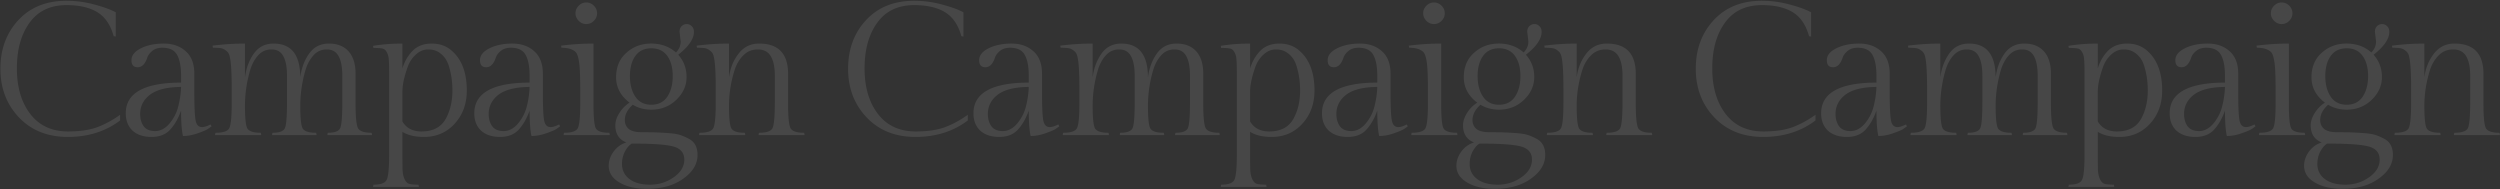 <svg xmlns="http://www.w3.org/2000/svg" width="3036" height="230" fill="none"><rect width="100%" height="100%" fill="#333333" stroke="none"/><path fill="#fff" fill-opacity=".1" d="M145.86 146.29c-17.633 13.34-38.793 20.01-63.48 20.01-24.533 0-44.313-7.897-59.34-23.69C8.013 126.817.5 107.113.5 83.5s7.207-43.24 21.62-58.88C36.687 8.827 56.237.93 80.77.93c11.347 0 22.693 1.533 34.04 4.6 11.347 3.067 19.933 6.21 25.76 9.43V44.4l-2.53-.46c-3.833-13.8-10.503-23.537-20.01-29.21-9.353-5.673-21.773-8.51-37.26-8.51-19.627 0-34.577 7.13-44.85 21.39-10.273 14.107-15.41 32.583-15.41 55.43s5.443 41.323 16.33 55.43c10.887 14.107 26.143 21.16 45.77 21.16 14.107 0 25.837-1.687 35.19-5.06 9.507-3.527 18.86-8.587 28.06-15.18v6.9zM236 89.71v23.23c0 17.02.537 28.213 1.61 33.58 1.074 5.213 3.68 7.82 7.82 7.82 2.607 0 6.057-1.073 10.35-3.22l1.15 2.3c-1.226.92-2.836 2.07-4.83 3.45-1.993 1.227-6.056 2.913-12.19 5.06-6.133 2.147-12.036 3.22-17.71 3.22-1.533-6.44-2.3-16.713-2.3-30.82-3.373 9.507-7.82 17.25-13.34 23.23-5.366 5.827-12.88 8.74-22.54 8.74-9.66 0-17.326-2.53-23-7.59-5.52-5.213-8.28-12.267-8.28-21.16 0-24.687 22.387-37.107 67.16-37.26v-8.28c0-11.04-1.61-19.473-4.83-25.3-3.22-5.827-9.2-8.74-17.94-8.74-4.906 0-8.893 1.227-11.96 3.68-3.066 2.453-5.136 5.137-6.21 8.05-2.606 7.973-6.516 11.96-11.73 11.96-5.06 0-7.59-2.837-7.59-8.51 0-5.827 3.834-10.657 11.5-14.49 7.667-3.833 16.944-5.75 27.83-5.75 10.887 0 19.78 3.143 26.68 9.43 6.9 6.133 10.35 15.257 10.35 27.37zm-65.78 48.76c0 5.98 1.457 10.963 4.37 14.95 2.914 3.833 7.514 5.75 13.8 5.75 6.44 0 12.267-3.067 17.48-9.2 5.214-6.287 8.74-13.187 10.58-20.7 1.994-7.667 3.144-15.563 3.45-23.69-17.02.153-29.593 3.297-37.72 9.43-7.973 6.133-11.96 13.953-11.96 23.46zm194.424-44.39c1.38-11.04 4.907-20.623 10.58-28.75 5.827-8.28 13.877-12.42 24.15-12.42 10.273 0 18.247 3.143 23.92 9.43 5.673 6.287 8.51 15.41 8.51 27.37v36.34c0 15.947.997 25.837 2.99 29.67 2.147 3.68 7.667 5.52 16.56 5.52l.46 2.76h-54.28l.46-2.76c8.433 0 13.493-1.917 15.18-5.75 1.687-3.833 2.53-14.337 2.53-31.51V92.01c0-10.58-1.533-18.553-4.6-23.92-2.913-5.367-7.667-8.05-14.26-8.05s-12.037 2.453-16.33 7.36c-4.293 4.753-7.513 10.81-9.66 18.17-4.14 14.26-6.21 28.597-6.21 43.01 0 14.413.92 23.46 2.76 27.14 1.993 3.68 7.513 5.52 16.56 5.52l.46 2.76h-54.05l.46-2.76c8.433 0 13.493-1.917 15.18-5.75 1.687-3.833 2.53-14.337 2.53-31.51V92.01c0-10.58-1.533-18.553-4.6-23.92-2.913-5.367-7.667-8.05-14.26-8.05s-12.037 2.453-16.33 7.36c-4.293 4.753-7.513 10.81-9.66 18.17-4.14 14.26-6.21 28.597-6.21 43.01 0 14.413.92 23.46 2.76 27.14 1.993 3.68 7.513 5.52 16.56 5.52l.46 2.76h-56.12l.46-2.76c9.2 0 14.797-1.84 16.79-5.52 1.993-3.833 2.99-13.877 2.99-30.13v-18.4c0-23-1.15-36.877-3.45-41.63-.767-1.687-2.147-3.22-4.14-4.6a13.056 13.056 0 00-6.21-2.53c-2.147-.307-5.137-.46-8.97-.46l-.46-2.53c13.34-1.687 26.45-2.53 39.33-2.53v41.17c1.38-11.04 4.907-20.623 10.58-28.75 5.827-8.28 13.877-12.42 24.15-12.42 21.62 0 32.43 13.723 32.43 41.17zm124.049-11.04c2.607-8.433 6.747-15.563 12.42-21.39 5.827-5.827 13.57-8.74 23.23-8.74 9.813 0 18.017 2.99 24.61 8.97 11.96 10.58 17.94 26.603 17.94 48.07 0 16.1-4.907 29.517-14.72 40.25s-22.233 16.1-37.26 16.1c-10.887 0-19.627-2.07-26.22-6.21v27.14c0 9.2.077 15.87.23 20.01.307 4.14 1.15 7.667 2.53 10.58 1.533 3.067 3.45 4.907 5.75 5.52 2.453.613 6.133.92 11.04.92l.46 2.76h-55.66l.46-2.76c8.893 0 14.26-1.993 16.1-5.98 1.993-3.833 2.99-14.183 2.99-31.05V90.17c0-8.28-.153-14.183-.46-17.71-.153-3.527-.997-6.593-2.53-9.2-1.38-2.607-3.22-4.063-5.52-4.37-2.147-.46-5.673-.69-10.58-.69l-.46-2.53c10.887-1.84 22.77-2.76 35.65-2.76v30.13zm23.23 76.59c14.107 0 23.997-5.29 29.67-15.87 5.213-9.66 7.82-20.93 7.82-33.81 0-11.5-1.687-22.157-5.06-31.97-1.993-5.367-5.06-9.66-9.2-12.88-4.14-3.373-9.123-5.06-14.95-5.06-5.673 0-10.733 2.07-15.18 6.21-4.447 3.987-7.743 8.97-9.89 14.95-4.293 11.96-6.44 22.08-6.44 30.36v35.88c4.753 8.127 12.497 12.19 23.23 12.19zm147.331-69.92v23.23c0 17.02.537 28.213 1.61 33.58 1.073 5.213 3.68 7.82 7.82 7.82 2.607 0 6.057-1.073 10.35-3.22l1.15 2.3c-1.227.92-2.837 2.07-4.83 3.45-1.993 1.227-6.057 2.913-12.19 5.06-6.133 2.147-12.037 3.22-17.71 3.22-1.533-6.44-2.3-16.713-2.3-30.82-3.373 9.507-7.82 17.25-13.34 23.23-5.367 5.827-12.88 8.74-22.54 8.74-9.66 0-17.327-2.53-23-7.59-5.52-5.213-8.28-12.267-8.28-21.16 0-24.687 22.387-37.107 67.16-37.26v-8.28c0-11.04-1.61-19.473-4.83-25.3-3.22-5.827-9.2-8.74-17.94-8.74-4.907 0-8.893 1.227-11.96 3.68-3.067 2.453-5.137 5.137-6.21 8.05-2.607 7.973-6.517 11.96-11.73 11.96-5.06 0-7.59-2.837-7.59-8.51 0-5.827 3.833-10.657 11.5-14.49s16.943-5.75 27.83-5.75c10.887 0 19.78 3.143 26.68 9.43 6.9 6.133 10.35 15.257 10.35 27.37zm-65.78 48.76c0 5.98 1.457 10.963 4.37 14.95 2.913 3.833 7.513 5.75 13.8 5.75 6.44 0 12.267-3.067 17.48-9.2 5.213-6.287 8.74-13.187 10.58-20.7 1.993-7.667 3.143-15.563 3.45-23.69-17.02.153-29.593 3.297-37.72 9.43-7.973 6.133-11.96 13.953-11.96 23.46zM702.798 25.31c-2.607-2.607-3.91-5.673-3.91-9.2 0-3.527 1.303-6.593 3.91-9.2 2.606-2.607 5.673-3.91 9.2-3.91 3.526 0 6.593 1.303 9.2 3.91 2.606 2.607 3.91 5.673 3.91 9.2 0 3.527-1.304 6.593-3.91 9.2-2.607 2.607-5.674 3.91-9.2 3.91-3.527 0-6.594-1.303-9.2-3.91zm17.94 27.6v73.14c0 16.1.92 25.99 2.76 29.67 1.993 3.68 7.513 5.52 16.56 5.52l.46 2.76h-56.12l.46-2.76c9.2 0 14.796-1.84 16.79-5.52 1.993-3.833 2.99-13.877 2.99-30.13v-16.1c0-17.787-.537-29.517-1.61-35.19-.92-5.827-2.3-9.583-4.14-11.27-3.68-3.373-9.354-5.06-17.02-5.06l-.46-2.53c13.34-1.687 26.45-2.53 39.33-2.53zm105.888-2.53l-1.38-11.73c0-2.913.843-5.213 2.53-6.9 1.84-1.687 3.91-2.53 6.21-2.53s4.293.843 5.98 2.53c1.84 1.687 2.76 3.987 2.76 6.9 0 8.587-6.363 17.863-19.09 27.83 6.747 7.513 10.12 16.56 10.12 27.14 0 10.427-4.14 19.627-12.42 27.6-8.28 7.973-18.4 11.96-30.36 11.96-8.433 0-15.947-1.993-22.54-5.98-6.44 5.827-9.66 12.037-9.66 18.63 0 4.447 1.61 8.05 4.83 10.81 3.373 2.607 8.433 3.91 15.18 3.91 6.9 0 12.65.077 17.25.23 4.6.153 10.043.46 16.33.92 6.287.46 11.117 1.303 14.49 2.53 3.527 1.227 7.053 2.837 10.58 4.83 6.44 3.68 9.66 10.043 9.66 19.09 0 11.04-5.75 20.623-17.25 28.75-11.347 8.28-26.067 12.42-44.16 12.42-13.8 0-24.993-2.607-33.58-7.82-8.587-5.06-12.88-11.807-12.88-20.24 0-5.98 1.993-11.73 5.98-17.25 3.987-5.367 9.123-9.047 15.41-11.04-8.893-3.527-13.34-10.427-13.34-20.7 0-4.907 1.61-9.89 4.83-14.95 3.22-5.213 7.36-9.43 12.42-12.65-10.887-8.28-16.33-18.553-16.33-30.82 0-12.42 4.14-22.31 12.42-29.67 8.28-7.513 18.323-11.27 30.13-11.27 11.96 0 22.003 3.603 30.13 10.81 3.833-3.833 5.75-8.28 5.75-13.34zm-71.3 148.58c0 7.667 2.99 13.8 8.97 18.4 6.133 4.6 14.49 6.9 25.07 6.9 10.733 0 20.317-2.99 28.75-8.97 8.587-5.98 12.88-13.11 12.88-21.39 0-8.127-4.293-13.417-12.88-15.87-8.433-2.453-25.377-3.68-50.83-3.68-2.913 1.687-5.673 4.83-8.28 9.43-2.453 4.753-3.68 9.813-3.68 15.18zm16.33-81.42c4.447 6.44 10.887 9.66 19.32 9.66s14.873-3.22 19.32-9.66c4.447-6.593 6.67-14.95 6.67-25.07 0-10.273-2.223-18.477-6.67-24.61-4.447-6.133-10.887-9.2-19.32-9.2s-14.873 3.067-19.32 9.2c-4.447 6.133-6.67 14.337-6.67 24.61 0 10.12 2.223 18.477 6.67 25.07zm113.631-64.63v41.17c1.38-11.04 5.213-20.623 11.5-28.75 6.286-8.28 14.643-12.42 25.07-12.42 23.46 0 35.19 12.267 35.19 36.8v36.34c0 15.947.996 25.837 2.99 29.67 2.146 3.68 7.666 5.52 16.56 5.52l.46 2.76h-55.89l.46-2.76c9.2 0 14.72-1.917 16.56-5.75 1.84-3.833 2.76-14.337 2.76-31.51V92.01c0-10.58-1.687-18.553-5.06-23.92-3.22-5.367-8.434-8.05-15.64-8.05-7.054 0-12.957 2.453-17.71 7.36-4.754 4.753-8.28 10.81-10.58 18.17-4.447 14.26-6.67 28.597-6.67 43.01 0 14.413.92 23.46 2.76 27.14 1.993 3.68 7.513 5.52 16.56 5.52l.46 2.76h-56.12l.46-2.76c9.2 0 14.796-1.84 16.79-5.52 1.993-3.833 2.99-13.877 2.99-30.13v-18.4c0-23-1.15-36.877-3.45-41.63-.767-1.687-2.147-3.22-4.14-4.6a13.056 13.056 0 00-6.21-2.53c-2.147-.307-5.137-.46-8.97-.46l-.46-2.53c13.34-1.687 26.45-2.53 39.33-2.53zm290.003 93.38c-17.63 13.34-38.79 20.01-63.48 20.01-24.53 0-44.31-7.897-59.34-23.69-15.03-15.793-22.54-35.497-22.54-59.11s7.21-43.24 21.62-58.88C1066.12 8.827 1085.67.93 1110.2.93c11.35 0 22.69 1.533 34.04 4.6 11.35 3.067 19.93 6.21 25.76 9.43V44.4l-2.53-.46c-3.83-13.8-10.5-23.537-20.01-29.21-9.35-5.673-21.77-8.51-37.26-8.51-19.63 0-34.58 7.13-44.85 21.39-10.27 14.107-15.41 32.583-15.41 55.43s5.44 41.323 16.33 55.43c10.89 14.107 26.14 21.16 45.77 21.16 14.11 0 25.84-1.687 35.19-5.06 9.51-3.527 18.86-8.587 28.06-15.18v6.9zm90.14-56.58v23.23c0 17.02.54 28.213 1.61 33.58 1.07 5.213 3.68 7.82 7.82 7.82 2.61 0 6.06-1.073 10.35-3.22l1.15 2.3c-1.23.92-2.84 2.07-4.83 3.45-1.99 1.227-6.06 2.913-12.19 5.06s-12.04 3.22-17.71 3.22c-1.53-6.44-2.3-16.713-2.3-30.82-3.37 9.507-7.82 17.25-13.34 23.23-5.37 5.827-12.88 8.74-22.54 8.74-9.66 0-17.33-2.53-23-7.59-5.52-5.213-8.28-12.267-8.28-21.16 0-24.687 22.39-37.107 67.16-37.26v-8.28c0-11.04-1.61-19.473-4.83-25.3-3.22-5.827-9.2-8.74-17.94-8.74-4.91 0-8.89 1.227-11.96 3.68-3.07 2.453-5.14 5.137-6.21 8.05-2.61 7.973-6.52 11.96-11.73 11.96-5.06 0-7.59-2.837-7.59-8.51 0-5.827 3.83-10.657 11.5-14.49s16.94-5.75 27.83-5.75c10.89 0 19.78 3.143 26.68 9.43 6.9 6.133 10.35 15.257 10.35 27.37zm-65.78 48.76c0 5.98 1.46 10.963 4.37 14.95 2.91 3.833 7.51 5.75 13.8 5.75 6.44 0 12.27-3.067 17.48-9.2 5.21-6.287 8.74-13.187 10.58-20.7 1.99-7.667 3.14-15.563 3.45-23.69-17.02.153-29.59 3.297-37.72 9.43-7.97 6.133-11.96 13.953-11.96 23.46zm194.42-44.39c1.38-11.04 4.91-20.623 10.58-28.75 5.83-8.28 13.88-12.42 24.15-12.42 10.28 0 18.25 3.143 23.92 9.43 5.68 6.287 8.51 15.41 8.51 27.37v36.34c0 15.947 1 25.837 2.99 29.67 2.15 3.68 7.67 5.52 16.56 5.52l.46 2.76h-54.28l.46-2.76c8.44 0 13.5-1.917 15.18-5.75 1.69-3.833 2.53-14.337 2.53-31.51V92.01c0-10.58-1.53-18.553-4.6-23.92-2.91-5.367-7.66-8.05-14.26-8.05-6.59 0-12.03 2.453-16.33 7.36-4.29 4.753-7.51 10.81-9.66 18.17-4.14 14.26-6.21 28.597-6.21 43.01 0 14.413.92 23.46 2.76 27.14 2 3.68 7.52 5.52 16.56 5.52l.46 2.76h-54.05l.46-2.76c8.44 0 13.5-1.917 15.18-5.75 1.69-3.833 2.53-14.337 2.53-31.51V92.01c0-10.58-1.53-18.553-4.6-23.92-2.91-5.367-7.66-8.05-14.26-8.05-6.59 0-12.03 2.453-16.33 7.36-4.29 4.753-7.51 10.81-9.66 18.17-4.14 14.26-6.21 28.597-6.21 43.01 0 14.413.92 23.46 2.76 27.14 2 3.68 7.52 5.52 16.56 5.52l.46 2.76h-56.12l.46-2.76c9.2 0 14.8-1.84 16.79-5.52 2-3.833 2.99-13.877 2.99-30.13v-18.4c0-23-1.15-36.877-3.45-41.63-.76-1.687-2.14-3.22-4.14-4.6a13.056 13.056 0 00-6.21-2.53c-2.14-.307-5.13-.46-8.97-.46l-.46-2.53c13.34-1.687 26.45-2.53 39.33-2.53v41.17c1.38-11.04 4.91-20.623 10.58-28.75 5.83-8.28 13.88-12.42 24.15-12.42 21.62 0 32.43 13.723 32.43 41.17zm124.05-11.04c2.61-8.433 6.75-15.563 12.42-21.39 5.83-5.827 13.57-8.74 23.23-8.74 9.82 0 18.02 2.99 24.61 8.97 11.96 10.58 17.94 26.603 17.94 48.07 0 16.1-4.9 29.517-14.72 40.25-9.81 10.733-22.23 16.1-37.26 16.1-10.88 0-19.62-2.07-26.22-6.21v27.14c0 9.2.08 15.87.23 20.01.31 4.14 1.15 7.667 2.53 10.58 1.54 3.067 3.45 4.907 5.75 5.52 2.46.613 6.14.92 11.04.92l.46 2.76h-55.66l.46-2.76c8.9 0 14.26-1.993 16.1-5.98 2-3.833 2.99-14.183 2.99-31.05V90.17c0-8.28-.15-14.183-.46-17.71-.15-3.527-.99-6.593-2.53-9.2-1.38-2.607-3.22-4.063-5.52-4.37-2.14-.46-5.67-.69-10.58-.69l-.46-2.53c10.89-1.84 22.77-2.76 35.65-2.76v30.13zm23.23 76.59c14.11 0 24-5.29 29.67-15.87 5.22-9.66 7.82-20.93 7.82-33.81 0-11.5-1.68-22.157-5.06-31.97-1.99-5.367-5.06-9.66-9.2-12.88-4.14-3.373-9.12-5.06-14.95-5.06-5.67 0-10.73 2.07-15.18 6.21-4.44 3.987-7.74 8.97-9.89 14.95-4.29 11.96-6.44 22.08-6.44 30.36v35.88c4.76 8.127 12.5 12.19 23.23 12.19zm147.33-69.92v23.23c0 17.02.54 28.213 1.61 33.58 1.08 5.213 3.68 7.82 7.82 7.82 2.61 0 6.06-1.073 10.35-3.22l1.15 2.3c-1.22.92-2.83 2.07-4.83 3.45-1.99 1.227-6.05 2.913-12.19 5.06-6.13 2.147-12.03 3.22-17.71 3.22-1.53-6.44-2.3-16.713-2.3-30.82-3.37 9.507-7.82 17.25-13.34 23.23-5.36 5.827-12.88 8.74-22.54 8.74-9.66 0-17.32-2.53-23-7.59-5.52-5.213-8.28-12.267-8.28-21.16 0-24.687 22.39-37.107 67.16-37.26v-8.28c0-11.04-1.61-19.473-4.83-25.3-3.22-5.827-9.2-8.74-17.94-8.74-4.9 0-8.89 1.227-11.96 3.68-3.06 2.453-5.13 5.137-6.21 8.05-2.6 7.973-6.51 11.96-11.73 11.96-5.06 0-7.59-2.837-7.59-8.51 0-5.827 3.84-10.657 11.5-14.49 7.67-3.833 16.95-5.75 27.83-5.75 10.89 0 19.78 3.143 26.68 9.43 6.9 6.133 10.35 15.257 10.35 27.37zm-65.78 48.76c0 5.98 1.46 10.963 4.37 14.95 2.92 3.833 7.52 5.75 13.8 5.75 6.44 0 12.27-3.067 17.48-9.2 5.22-6.287 8.74-13.187 10.58-20.7 2-7.667 3.15-15.563 3.45-23.69-17.02.153-29.59 3.297-37.72 9.43-7.97 6.133-11.96 13.953-11.96 23.46zm109.33-113.16c-2.61-2.607-3.91-5.673-3.91-9.2 0-3.527 1.3-6.593 3.91-9.2 2.6-2.607 5.67-3.91 9.2-3.91 3.52 0 6.59 1.303 9.2 3.91 2.6 2.607 3.91 5.673 3.91 9.2 0 3.527-1.31 6.593-3.91 9.2-2.61 2.607-5.68 3.91-9.2 3.91-3.53 0-6.6-1.303-9.2-3.91zm17.94 27.6v73.14c0 16.1.92 25.99 2.76 29.67 1.99 3.68 7.51 5.52 16.56 5.52l.46 2.76h-56.12l.46-2.76c9.2 0 14.79-1.84 16.79-5.52 1.99-3.833 2.99-13.877 2.99-30.13v-16.1c0-17.787-.54-29.517-1.61-35.19-.92-5.827-2.3-9.583-4.14-11.27-3.68-3.373-9.36-5.06-17.02-5.06l-.46-2.53c13.34-1.687 26.45-2.53 39.33-2.53zm105.89-2.53l-1.38-11.73c0-2.913.84-5.213 2.53-6.9 1.84-1.687 3.91-2.53 6.21-2.53s4.29.843 5.98 2.53c1.84 1.687 2.76 3.987 2.76 6.9 0 8.587-6.37 17.863-19.09 27.83 6.74 7.513 10.12 16.56 10.12 27.14 0 10.427-4.14 19.627-12.42 27.6-8.28 7.973-18.4 11.96-30.36 11.96-8.44 0-15.95-1.993-22.54-5.98-6.44 5.827-9.66 12.037-9.66 18.63 0 4.447 1.61 8.05 4.83 10.81 3.37 2.607 8.43 3.91 15.18 3.91 6.9 0 12.65.077 17.25.23 4.6.153 10.04.46 16.33.92 6.28.46 11.11 1.303 14.49 2.53 3.52 1.227 7.05 2.837 10.58 4.83 6.44 3.68 9.66 10.043 9.66 19.09 0 11.04-5.75 20.623-17.25 28.75-11.35 8.28-26.07 12.42-44.16 12.42-13.8 0-25-2.607-33.58-7.82-8.59-5.06-12.88-11.807-12.88-20.24 0-5.98 1.99-11.73 5.98-17.25 3.98-5.367 9.12-9.047 15.41-11.04-8.9-3.527-13.34-10.427-13.34-20.7 0-4.907 1.61-9.89 4.83-14.95 3.22-5.213 7.36-9.43 12.42-12.65-10.89-8.28-16.33-18.553-16.33-30.82 0-12.42 4.14-22.31 12.42-29.67 8.28-7.513 18.32-11.27 30.13-11.27 11.96 0 22 3.603 30.13 10.81 3.83-3.833 5.75-8.28 5.75-13.34zm-71.3 148.58c0 7.667 2.99 13.8 8.97 18.4 6.13 4.6 14.49 6.9 25.07 6.9 10.73 0 20.31-2.99 28.75-8.97 8.58-5.98 12.88-13.11 12.88-21.39 0-8.127-4.3-13.417-12.88-15.87-8.44-2.453-25.38-3.68-50.83-3.68-2.92 1.687-5.68 4.83-8.28 9.43-2.46 4.753-3.68 9.813-3.68 15.18zm16.33-81.42c4.44 6.44 10.88 9.66 19.32 9.66 8.43 0 14.87-3.22 19.32-9.66 4.44-6.593 6.67-14.95 6.67-25.07 0-10.273-2.23-18.477-6.67-24.61-4.45-6.133-10.89-9.2-19.32-9.2-8.44 0-14.88 3.067-19.32 9.2-4.45 6.133-6.67 14.337-6.67 24.61 0 10.12 2.22 18.477 6.67 25.07zm113.63-64.63v41.17c1.38-11.04 5.21-20.623 11.5-28.75 6.28-8.28 14.64-12.42 25.07-12.42 23.46 0 35.19 12.267 35.19 36.8v36.34c0 15.947.99 25.837 2.99 29.67 2.14 3.68 7.66 5.52 16.56 5.52l.46 2.76h-55.89l.46-2.76c9.2 0 14.72-1.917 16.56-5.75 1.84-3.833 2.76-14.337 2.76-31.51V92.01c0-10.58-1.69-18.553-5.06-23.92-3.22-5.367-8.44-8.05-15.64-8.05-7.06 0-12.96 2.453-17.71 7.36-4.76 4.753-8.28 10.81-10.58 18.17-4.45 14.26-6.67 28.597-6.67 43.01 0 14.413.92 23.46 2.76 27.14 1.99 3.68 7.51 5.52 16.56 5.52l.46 2.76h-56.12l.46-2.76c9.2 0 14.79-1.84 16.79-5.52 1.99-3.833 2.99-13.877 2.99-30.13v-18.4c0-23-1.15-36.877-3.45-41.63-.77-1.687-2.15-3.22-4.14-4.6a13.056 13.056 0 00-6.21-2.53c-2.15-.307-5.14-.46-8.97-.46l-.46-2.53c13.34-1.687 26.45-2.53 39.33-2.53zm290 93.38c-17.63 13.34-38.79 20.01-63.48 20.01-24.53 0-44.31-7.897-59.34-23.69-15.03-15.793-22.54-35.497-22.54-59.11s7.21-43.24 21.62-58.88C2095.55 8.827 2115.1.93 2139.63.93c11.35 0 22.69 1.533 34.04 4.6 11.35 3.067 19.93 6.21 25.76 9.43V44.4l-2.53-.46c-3.83-13.8-10.5-23.537-20.01-29.21-9.35-5.673-21.77-8.51-37.26-8.51-19.63 0-34.58 7.13-44.85 21.39-10.27 14.107-15.41 32.583-15.41 55.43s5.44 41.323 16.33 55.43c10.89 14.107 26.14 21.16 45.77 21.16 14.11 0 25.84-1.687 35.19-5.06 9.51-3.527 18.86-8.587 28.06-15.18v6.9zm90.14-56.58v23.23c0 17.02.54 28.213 1.61 33.58 1.07 5.213 3.68 7.82 7.82 7.82 2.61 0 6.06-1.073 10.35-3.22l1.15 2.3c-1.23.92-2.84 2.07-4.83 3.45-1.99 1.227-6.06 2.913-12.19 5.06s-12.04 3.22-17.71 3.22c-1.53-6.44-2.3-16.713-2.3-30.82-3.37 9.507-7.82 17.25-13.34 23.23-5.37 5.827-12.88 8.74-22.54 8.74-9.66 0-17.33-2.53-23-7.59-5.52-5.213-8.28-12.267-8.28-21.16 0-24.687 22.39-37.107 67.16-37.26v-8.28c0-11.04-1.61-19.473-4.83-25.3-3.22-5.827-9.2-8.74-17.94-8.74-4.91 0-8.89 1.227-11.96 3.68-3.07 2.453-5.14 5.137-6.21 8.05-2.61 7.973-6.52 11.96-11.73 11.96-5.06 0-7.59-2.837-7.59-8.51 0-5.827 3.83-10.657 11.5-14.49s16.94-5.75 27.83-5.75c10.89 0 19.78 3.143 26.68 9.43 6.9 6.133 10.35 15.257 10.35 27.37zm-65.78 48.76c0 5.98 1.46 10.963 4.37 14.95 2.91 3.833 7.51 5.75 13.8 5.75 6.44 0 12.27-3.067 17.48-9.2 5.21-6.287 8.74-13.187 10.58-20.7 1.99-7.667 3.14-15.563 3.45-23.69-17.02.153-29.59 3.297-37.72 9.43-7.97 6.133-11.96 13.953-11.96 23.46zm194.42-44.39c1.38-11.04 4.91-20.623 10.58-28.75 5.83-8.28 13.88-12.42 24.15-12.42 10.28 0 18.25 3.143 23.92 9.43 5.68 6.287 8.51 15.41 8.51 27.37v36.34c0 15.947 1 25.837 2.99 29.67 2.15 3.68 7.67 5.52 16.56 5.52l.46 2.76h-54.28l.46-2.76c8.44 0 13.5-1.917 15.18-5.75 1.69-3.833 2.53-14.337 2.53-31.51V92.01c0-10.58-1.53-18.553-4.6-23.92-2.91-5.367-7.66-8.05-14.26-8.05-6.59 0-12.03 2.453-16.33 7.36-4.29 4.753-7.51 10.81-9.66 18.17-4.14 14.26-6.21 28.597-6.21 43.01 0 14.413.92 23.46 2.76 27.14 2 3.68 7.52 5.52 16.56 5.52l.46 2.76h-54.05l.46-2.76c8.44 0 13.5-1.917 15.18-5.75 1.69-3.833 2.53-14.337 2.53-31.51V92.01c0-10.58-1.53-18.553-4.6-23.92-2.91-5.367-7.66-8.05-14.26-8.05-6.59 0-12.03 2.453-16.33 7.36-4.29 4.753-7.51 10.81-9.66 18.17-4.14 14.26-6.21 28.597-6.21 43.01 0 14.413.92 23.46 2.76 27.14 2 3.68 7.52 5.52 16.56 5.52l.46 2.76H2320l.46-2.76c9.2 0 14.8-1.84 16.79-5.52 2-3.833 2.99-13.877 2.99-30.13v-18.4c0-23-1.15-36.877-3.45-41.63-.76-1.687-2.14-3.22-4.14-4.6a13.056 13.056 0 00-6.21-2.53c-2.14-.307-5.13-.46-8.97-.46l-.46-2.53c13.34-1.687 26.45-2.53 39.33-2.53v41.17c1.38-11.04 4.91-20.623 10.58-28.75 5.83-8.28 13.88-12.42 24.15-12.42 21.62 0 32.43 13.723 32.43 41.17zm124.05-11.04c2.61-8.433 6.75-15.563 12.42-21.39 5.83-5.827 13.57-8.74 23.23-8.74 9.82 0 18.02 2.99 24.61 8.97 11.96 10.58 17.94 26.603 17.94 48.07 0 16.1-4.9 29.517-14.72 40.25-9.81 10.733-22.23 16.1-37.26 16.1-10.88 0-19.62-2.07-26.22-6.21v27.14c0 9.2.08 15.87.23 20.01.31 4.14 1.15 7.667 2.53 10.58 1.54 3.067 3.45 4.907 5.75 5.52 2.46.613 6.14.92 11.04.92l.46 2.76h-55.66l.46-2.76c8.9 0 14.26-1.993 16.1-5.98 2-3.833 2.99-14.183 2.99-31.05V90.17c0-8.28-.15-14.183-.46-17.71-.15-3.527-.99-6.593-2.53-9.2-1.38-2.607-3.22-4.063-5.52-4.37-2.14-.46-5.67-.69-10.58-.69l-.46-2.53c10.89-1.84 22.77-2.76 35.65-2.76v30.13zm23.23 76.59c14.11 0 24-5.29 29.67-15.87 5.22-9.66 7.82-20.93 7.82-33.81 0-11.5-1.68-22.157-5.06-31.97-1.99-5.367-5.06-9.66-9.2-12.88-4.14-3.373-9.12-5.06-14.95-5.06-5.67 0-10.73 2.07-15.18 6.21-4.44 3.987-7.74 8.97-9.89 14.95-4.29 11.96-6.44 22.08-6.44 30.36v35.88c4.76 8.127 12.5 12.19 23.23 12.19zm147.33-69.92v23.23c0 17.02.54 28.213 1.61 33.58 1.08 5.213 3.68 7.82 7.82 7.82 2.61 0 6.06-1.073 10.35-3.22l1.15 2.3c-1.22.92-2.83 2.07-4.83 3.45-1.99 1.227-6.05 2.913-12.19 5.06-6.13 2.147-12.03 3.22-17.71 3.22-1.53-6.44-2.3-16.713-2.3-30.82-3.37 9.507-7.82 17.25-13.34 23.23-5.36 5.827-12.88 8.74-22.54 8.74-9.66 0-17.32-2.53-23-7.59-5.52-5.213-8.28-12.267-8.28-21.16 0-24.687 22.39-37.107 67.16-37.26v-8.28c0-11.04-1.61-19.473-4.83-25.3-3.22-5.827-9.2-8.74-17.94-8.74-4.9 0-8.89 1.227-11.96 3.68-3.06 2.453-5.13 5.137-6.21 8.05-2.6 7.973-6.51 11.96-11.73 11.96-5.06 0-7.59-2.837-7.59-8.51 0-5.827 3.84-10.657 11.5-14.49 7.67-3.833 16.95-5.75 27.83-5.75 10.89 0 19.78 3.143 26.68 9.43 6.9 6.133 10.35 15.257 10.35 27.37zm-65.78 48.76c0 5.98 1.46 10.963 4.37 14.95 2.92 3.833 7.52 5.75 13.8 5.75 6.44 0 12.27-3.067 17.48-9.2 5.22-6.287 8.74-13.187 10.58-20.7 2-7.667 3.15-15.563 3.45-23.69-17.02.153-29.59 3.297-37.72 9.43-7.97 6.133-11.96 13.953-11.96 23.46zm109.33-113.16c-2.61-2.607-3.91-5.673-3.91-9.2 0-3.527 1.3-6.593 3.91-9.2 2.6-2.607 5.67-3.91 9.2-3.91 3.52 0 6.59 1.303 9.2 3.91 2.6 2.607 3.91 5.673 3.91 9.2 0 3.527-1.31 6.593-3.91 9.2-2.61 2.607-5.68 3.91-9.2 3.91-3.53 0-6.6-1.303-9.2-3.91zm17.94 27.6v73.14c0 16.1.92 25.99 2.76 29.67 1.99 3.68 7.51 5.52 16.56 5.52l.46 2.76h-56.12l.46-2.76c9.2 0 14.79-1.84 16.79-5.52 1.99-3.833 2.99-13.877 2.99-30.13v-16.1c0-17.787-.54-29.517-1.61-35.19-.92-5.827-2.3-9.583-4.14-11.27-3.68-3.373-9.36-5.06-17.02-5.06l-.46-2.53c13.34-1.687 26.45-2.53 39.33-2.53zm105.89-2.53l-1.38-11.73c0-2.913.84-5.213 2.53-6.9 1.84-1.687 3.91-2.53 6.21-2.53s4.29.843 5.98 2.53c1.84 1.687 2.76 3.987 2.76 6.9 0 8.587-6.37 17.863-19.09 27.83 6.74 7.513 10.12 16.56 10.12 27.14 0 10.427-4.14 19.627-12.42 27.6-8.28 7.973-18.4 11.96-30.36 11.96-8.44 0-15.95-1.993-22.54-5.98-6.44 5.827-9.66 12.037-9.66 18.63 0 4.447 1.61 8.05 4.83 10.81 3.37 2.607 8.43 3.91 15.18 3.91 6.9 0 12.65.077 17.25.23 4.6.153 10.04.46 16.33.92 6.28.46 11.11 1.303 14.49 2.53 3.52 1.227 7.05 2.837 10.58 4.83 6.44 3.68 9.66 10.043 9.66 19.09 0 11.04-5.75 20.623-17.25 28.75-11.35 8.28-26.07 12.42-44.16 12.42-13.8 0-25-2.607-33.58-7.82-8.59-5.06-12.88-11.807-12.88-20.24 0-5.98 1.99-11.73 5.98-17.25 3.98-5.367 9.12-9.047 15.41-11.04-8.9-3.527-13.34-10.427-13.34-20.7 0-4.907 1.61-9.89 4.83-14.95 3.22-5.213 7.36-9.43 12.42-12.65-10.89-8.28-16.33-18.553-16.33-30.82 0-12.42 4.14-22.31 12.42-29.67 8.28-7.513 18.32-11.27 30.13-11.27 11.96 0 22 3.603 30.13 10.81 3.83-3.833 5.75-8.28 5.75-13.34zm-71.3 148.58c0 7.667 2.99 13.8 8.97 18.4 6.13 4.6 14.49 6.9 25.07 6.9 10.73 0 20.31-2.99 28.75-8.97 8.58-5.98 12.88-13.11 12.88-21.39 0-8.127-4.3-13.417-12.88-15.87-8.44-2.453-25.38-3.68-50.83-3.68-2.92 1.687-5.68 4.83-8.28 9.43-2.46 4.753-3.68 9.813-3.68 15.18zm16.33-81.42c4.44 6.44 10.88 9.66 19.32 9.66 8.43 0 14.87-3.22 19.32-9.66 4.44-6.593 6.67-14.95 6.67-25.07 0-10.273-2.23-18.477-6.67-24.61-4.45-6.133-10.89-9.2-19.32-9.2-8.44 0-14.88 3.067-19.32 9.2-4.45 6.133-6.67 14.337-6.67 24.61 0 10.12 2.22 18.477 6.67 25.07zm113.63-64.63v41.17c1.38-11.04 5.21-20.623 11.5-28.75 6.28-8.28 14.64-12.42 25.07-12.42 23.46 0 35.19 12.267 35.19 36.8v36.34c0 15.947.99 25.837 2.99 29.67 2.14 3.68 7.66 5.52 16.56 5.52l.46 2.76h-55.89l.46-2.76c9.2 0 14.72-1.917 16.56-5.75 1.84-3.833 2.76-14.337 2.76-31.51V92.01c0-10.58-1.69-18.553-5.06-23.92-3.22-5.367-8.44-8.05-15.64-8.05-7.06 0-12.96 2.453-17.71 7.36-4.76 4.753-8.28 10.81-10.58 18.17-4.45 14.26-6.67 28.597-6.67 43.01 0 14.413.92 23.46 2.76 27.14 1.99 3.68 7.51 5.52 16.56 5.52l.46 2.76h-56.12l.46-2.76c9.2 0 14.79-1.84 16.79-5.52 1.99-3.833 2.99-13.877 2.99-30.13v-18.4c0-23-1.15-36.877-3.45-41.63-.77-1.687-2.15-3.22-4.14-4.6a13.056 13.056 0 00-6.21-2.53c-2.15-.307-5.14-.46-8.97-.46l-.46-2.53c13.34-1.687 26.45-2.53 39.33-2.53z"/></svg>